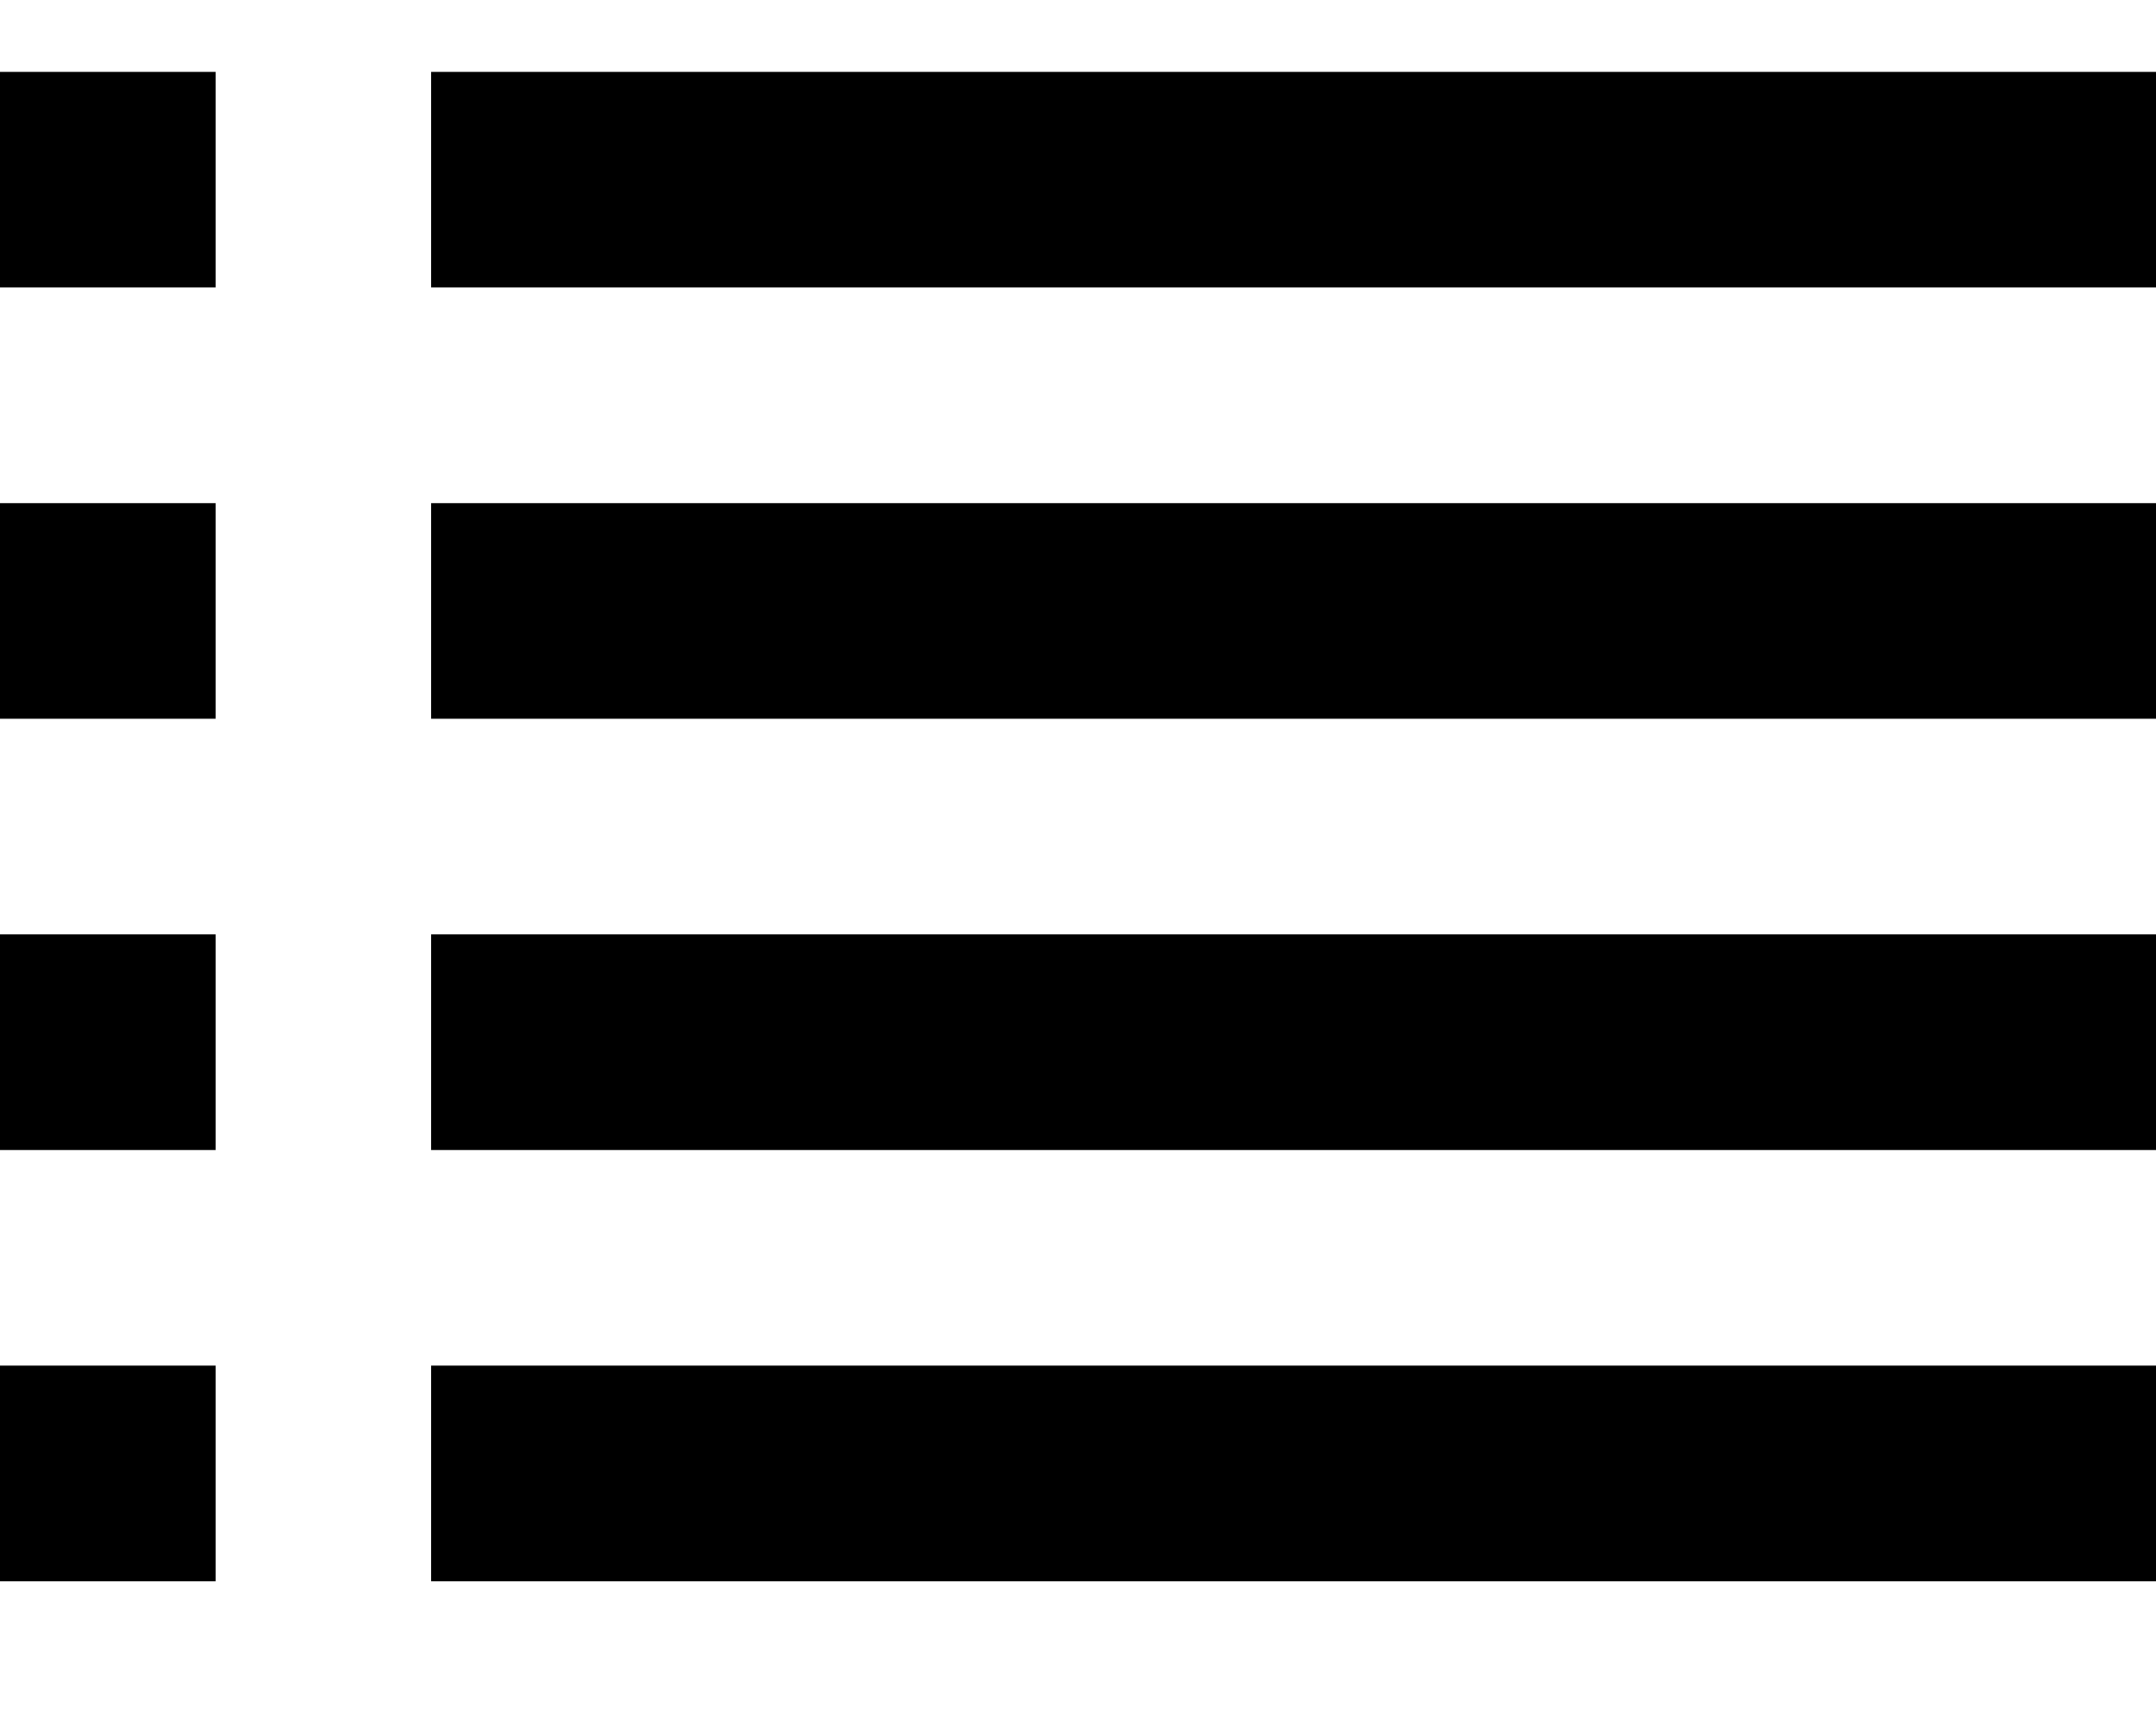 <?xml version="1.0" encoding="UTF-8"?><svg xmlns="http://www.w3.org/2000/svg" height="12pt" version="1.1" viewBox="0 0 15 12" width="15pt">
 <g id="change1_1">
  <path d="m0 0.5h1.5v1.5h-1.5zm0 3h1.5v1.5h-1.5zm0 3h1.5v1.5h-1.5zm0 3h1.5v1.5h-1.5zm3-9h12v1.5h-12zm0 3h12v1.5h-12zm0 3h12v1.5h-12zm0 3h12v1.5h-12z" fill="inherit"/>
 </g>
</svg>